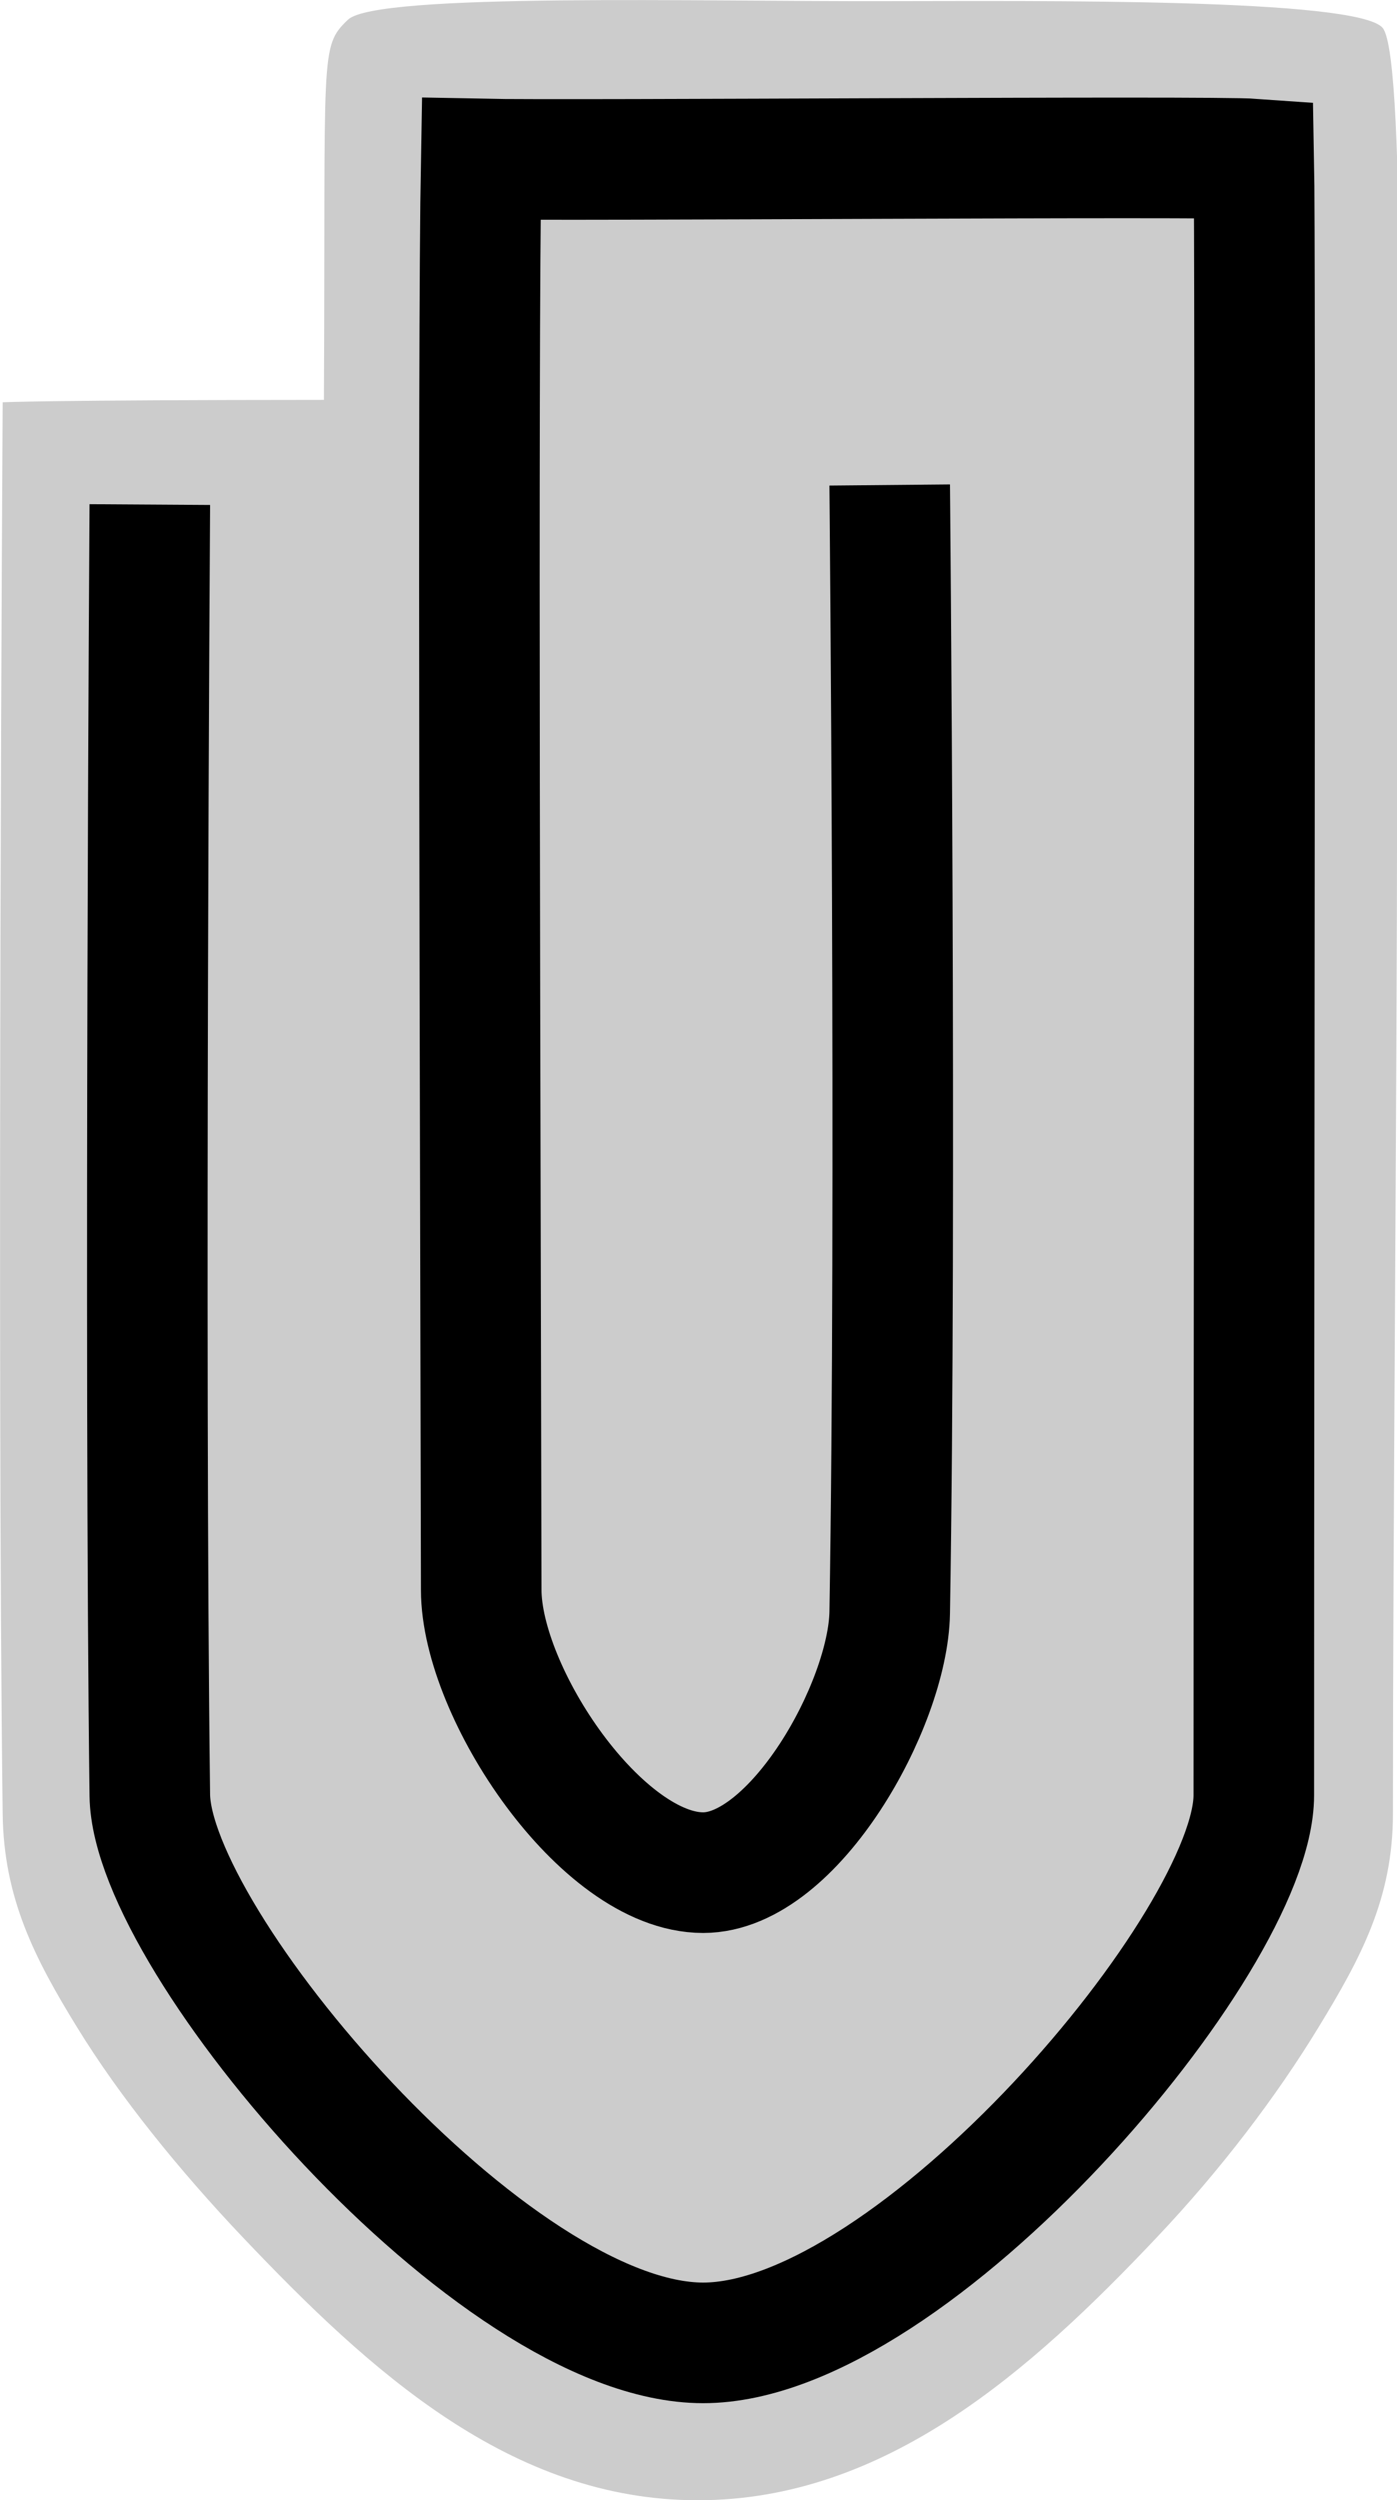 <?xml version="1.0" encoding="UTF-8" standalone="no"?>
<!-- Created with Inkscape (http://www.inkscape.org/) -->

<svg
   xmlns:dc="http://purl.org/dc/elements/1.1/"
   xmlns:cc="http://creativecommons.org/ns#"
   xmlns:rdf="http://www.w3.org/1999/02/22-rdf-syntax-ns#"
   xmlns:svg="http://www.w3.org/2000/svg"
   xmlns="http://www.w3.org/2000/svg"
   xmlns:sodipodi="http://sodipodi.sourceforge.net/DTD/sodipodi-0.dtd"
   xmlns:inkscape="http://www.inkscape.org/namespaces/inkscape"
   width="10.985"
   height="19.652"
   id="svg2995"
   version="1.1"
   inkscape:version="0.48.3.1 r9886"
   sodipodi:docname="attachment.svg"
   inkscape:export-filename="/home/herve/git/tfwp/maquettes/images/attachment.png"
   inkscape:export-xdpi="82.433762"
   inkscape:export-ydpi="82.433762">
  <defs
     id="defs2997" />
  <sodipodi:namedview
     id="base"
     pagecolor="#ff0000"
     bordercolor="#8a8a8a"
     borderopacity="1"
     inkscape:pageopacity="0"
     inkscape:pageshadow="2"
     inkscape:zoom="61.511002"
     inkscape:cx="2.4448584"
     inkscape:cy="14.244716"
     inkscape:current-layer="svg2995"
     inkscape:document-units="px"
     showgrid="true"
     borderlayer="false"
     inkscape:showpageshadow="false"
     inkscape:window-width="1920"
     inkscape:window-height="1021"
     inkscape:window-x="0"
     inkscape:window-y="27"
     inkscape:window-maximized="1"
     fit-margin-top="0"
     fit-margin-left="0"
     fit-margin-right="0"
     fit-margin-bottom="0"
     inkscape:snap-global="false"
     inkscape:snap-bbox="true"
     inkscape:object-paths="true">
    <inkscape:grid
       type="xygrid"
       id="grid3027"
       empspacing="5"
       visible="true"
       enabled="true"
       snapvisiblegridlinesonly="true"
       spacingx="16px"
       spacingy="16px"
       dotted="true"
       originx="-704.911px"
       originy="-481.082px" />
  </sodipodi:namedview>
  <path
     style="font-size:medium;font-style:normal;font-variant:normal;font-weight:normal;font-stretch:normal;text-indent:0;text-align:start;text-decoration:none;line-height:normal;letter-spacing:normal;word-spacing:normal;text-transform:none;direction:ltr;block-progression:tb;writing-mode:lr-tb;text-anchor:start;baseline-shift:baseline;color:#000000;fill:#cccccc;fill-opacity:1;stroke:none;stroke-width:3;marker:none;visibility:visible;display:inline;overflow:visible;enable-background:accumulate;font-family:Sans;-inkscape-font-specification:Sans"
     d="m 0.021,3.162 c 0,0 -0.046,7.47 0,11.094 0.008,0.663 0.251,1.136 0.586,1.68 0.334,0.544 0.801,1.121 1.301,1.648 1,1.053 2.108,2.068 3.579,2.068 1.472,0 2.614,-1.013 3.611,-2.068 0.499,-0.527 0.937,-1.103 1.269,-1.648 0.332,-0.544 0.586,-1.012 0.586,-1.68 0,-2.27 0.031,-5.411 0.033,-8.077 0.002,-2.093 0.085,-5.724 -0.114,-5.96 C 10.672,-0.016 8.157,0.008 6.983,0.009 5.542,0.014 2.961,-0.06 2.736,0.155 2.511,0.37 2.561,0.396 2.547,3.143 0.36,3.144 0.021,3.162 0.021,3.162 z"
     id="path3765"
     inkscape:connector-curvature="0"
     sodipodi:nodetypes="csssssssczczcc"
     inkscape:export-xdpi="82"
     inkscape:export-ydpi="82" />
  <path
     style="fill:none;stroke:#000000;stroke-width:0.948;stroke-miterlimit:4;stroke-opacity:1;stroke-dasharray:none"
     d="m 6.996,3.812 c 0,0 0.054,5.673 0,8.864 -0.013,0.725 -0.752,2.043 -1.467,2.043 -0.799,0 -1.744,-1.413 -1.745,-2.222 -0.006,-3.527 -0.029,-9.666 0,-11.247 0.719,0.015 5.715,-0.026 6.075,0 0.014,0.703 0,8.467 0,12.861 0,1.147 -2.678,4.304 -4.33,4.304 -1.652,0 -4.336,-3.151 -4.351,-4.304 -0.044,-3.483 0,-10.145 0,-10.145"
     id="path4532"
     inkscape:connector-curvature="0"
     sodipodi:nodetypes="csssccszsc" />
</svg>
